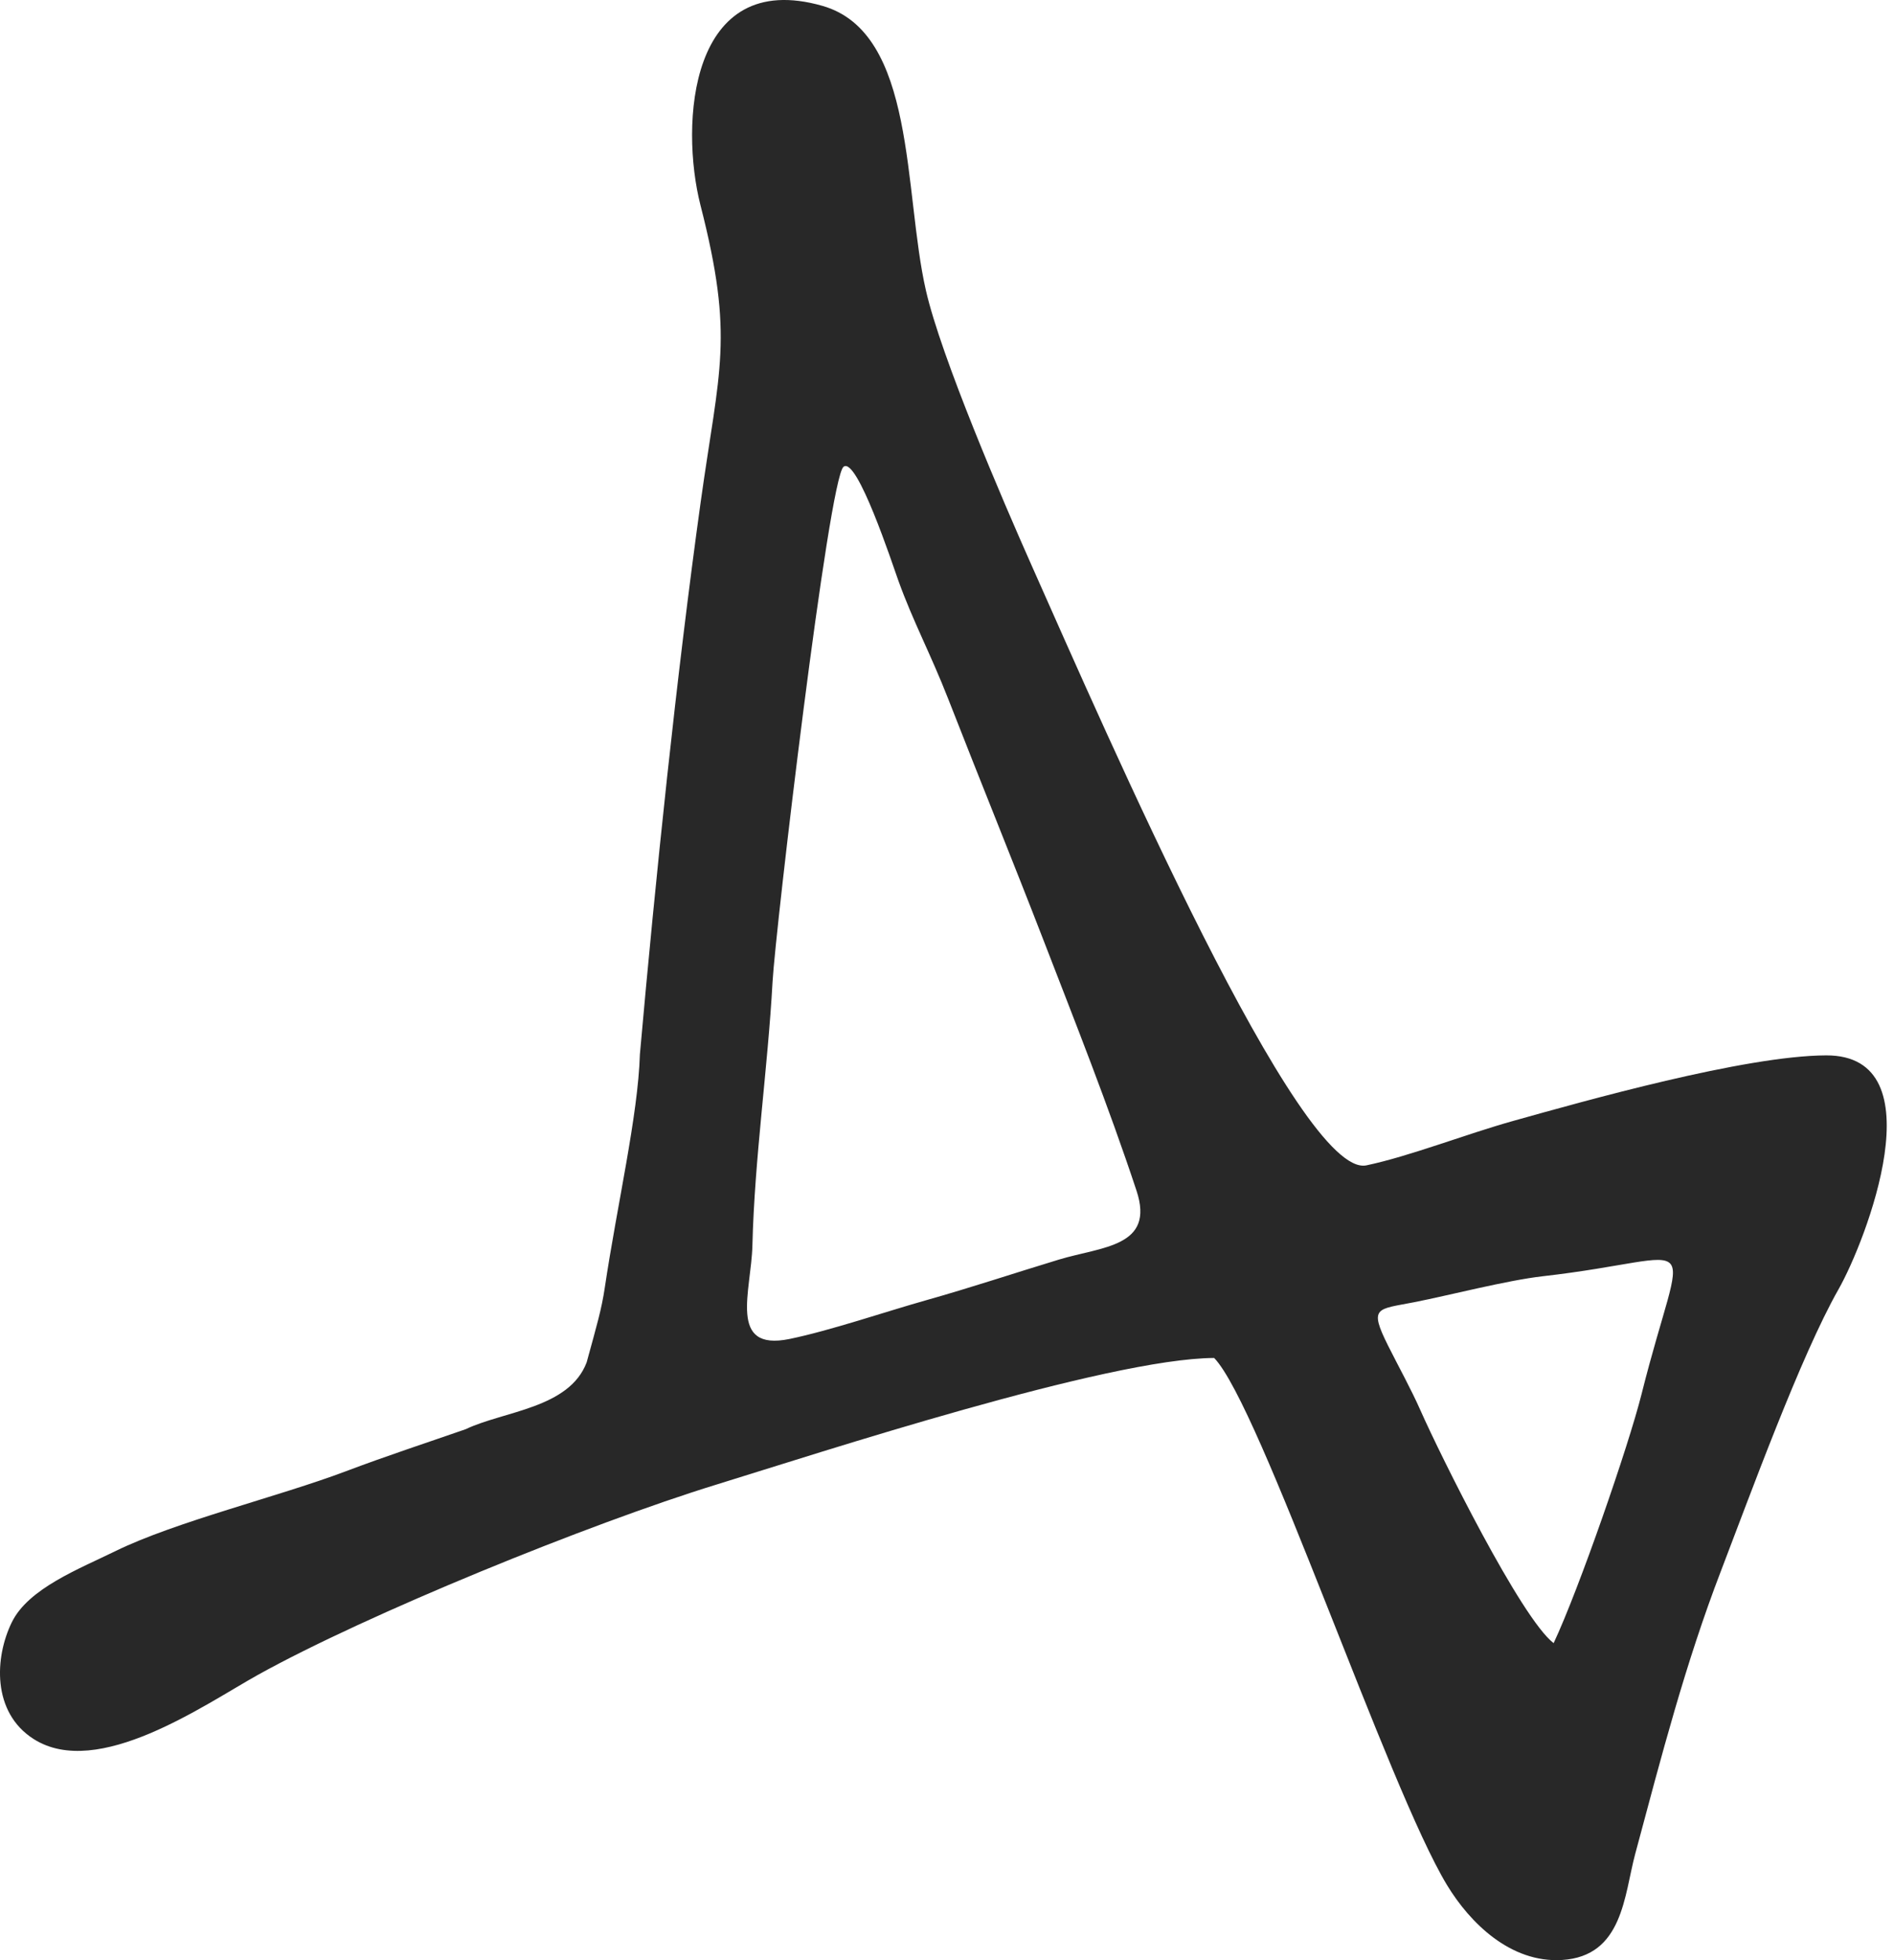 <svg xmlns:xlink="http://www.w3.org/1999/xlink" viewBox="0 0 58 60" xmlns="http://www.w3.org/2000/svg" width="58"  height="60" >
                            <path fill-rule="evenodd" clip-rule="evenodd" d="M47.577 50.296C48.354 48.643 49.87 44.267 50.27 42.671C51.591 37.406 52.297 38.491 47.242 39.066C46.146 39.191 44.369 39.652 43.31 39.86C42.169 40.084 41.909 39.992 42.506 41.188C42.835 41.846 43.205 42.506 43.506 43.187C44.097 44.522 46.579 49.537 47.577 50.296ZM25.832 14.288C25.376 14.648 23.743 28.493 23.658 30.052C23.514 32.69 23.106 35.451 23.041 38.122C23.008 39.514 22.277 41.375 24.177 40.986C25.422 40.73 27.15 40.141 28.343 39.805C29.754 39.408 31.063 38.969 32.423 38.557C33.746 38.156 35.376 38.173 34.803 36.445C33.939 33.837 32.916 31.265 31.942 28.746C31.021 26.366 30.038 23.956 29.031 21.378C28.503 20.029 27.959 19.016 27.515 17.786C27.329 17.269 26.244 13.962 25.832 14.288ZM17.965 41.702C18.278 40.561 18.422 40.076 18.519 39.424C18.899 36.877 19.539 34.144 19.595 32.277C20.078 26.838 20.721 20.656 21.457 15.367C22.027 11.272 22.494 10.357 21.451 6.283C20.82 3.815 21.097 -0.989 25.187 0.18C28.065 1.003 27.662 5.865 28.354 8.89C28.821 10.932 30.7 15.304 31.592 17.309C33.921 22.544 39.813 36.099 41.845 35.671C43.183 35.389 44.861 34.724 46.357 34.306C48.514 33.703 53.426 32.315 55.919 32.305C59.355 32.291 57.133 38.003 56.299 39.469C55.14 41.507 53.58 45.797 52.699 48.091C51.612 50.921 50.886 53.724 50.075 56.748C49.734 58.016 49.703 59.882 47.83 59.995C46.258 60.089 45.017 58.862 44.314 57.705C42.506 54.728 38.597 43.026 37.181 41.567C33.913 41.583 25.077 44.477 21.938 45.443C18.049 46.64 11.229 49.416 7.892 51.271C6.263 52.178 2.995 54.482 1.03 53.231C-0.254 52.414 -0.164 50.726 0.364 49.653C0.874 48.618 2.429 48.022 3.531 47.481C5.377 46.576 8.532 45.813 10.6 45.032C11.82 44.571 13.13 44.141 14.257 43.749C15.427 43.191 17.432 43.111 17.965 41.702Z" fill="#282828"></path>
                        </svg>